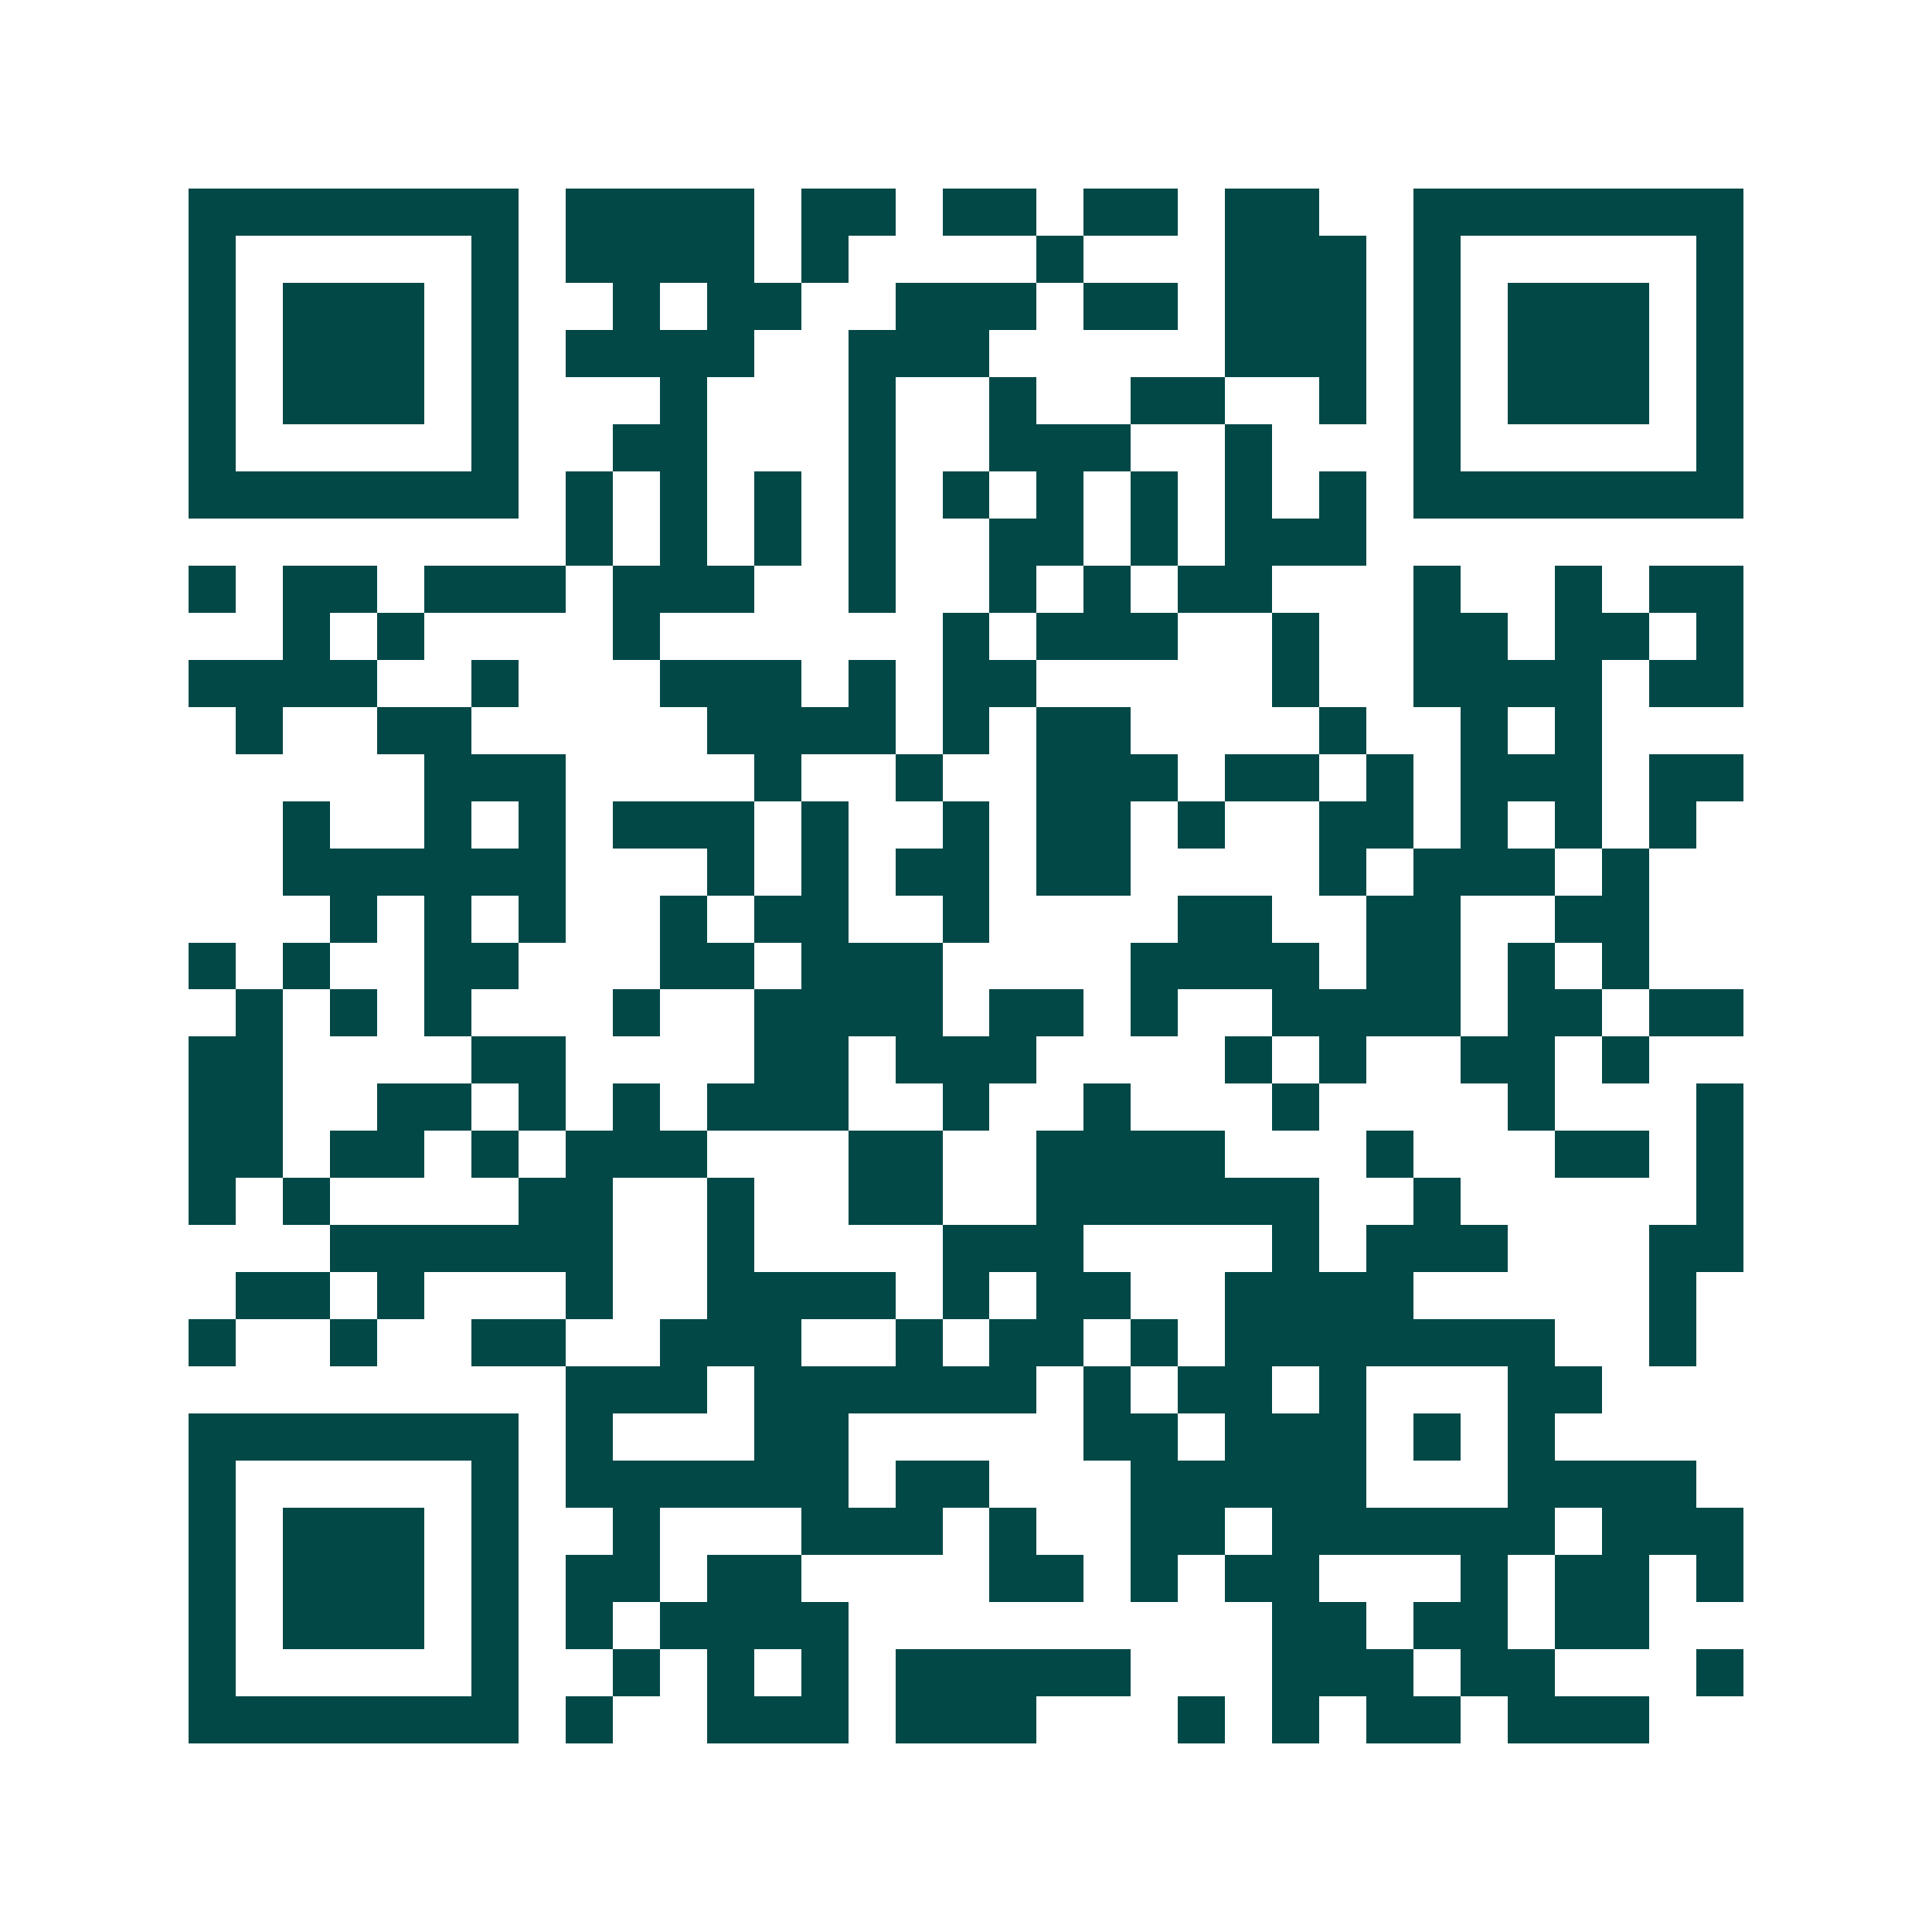 <svg xmlns="http://www.w3.org/2000/svg" width="200" height="200" viewBox="0 0 41 41" shape-rendering="crispEdges"><path fill="#ffffff" d="M0 0h41v41H0z"/><path stroke="#014847" d="M4 4.5h7m1 0h4m1 0h2m1 0h2m1 0h2m1 0h2m2 0h7M4 5.5h1m5 0h1m1 0h4m1 0h1m4 0h1m3 0h3m1 0h1m5 0h1M4 6.5h1m1 0h3m1 0h1m2 0h1m1 0h2m2 0h3m1 0h2m1 0h3m1 0h1m1 0h3m1 0h1M4 7.5h1m1 0h3m1 0h1m1 0h4m2 0h3m5 0h3m1 0h1m1 0h3m1 0h1M4 8.5h1m1 0h3m1 0h1m3 0h1m3 0h1m2 0h1m2 0h2m2 0h1m1 0h1m1 0h3m1 0h1M4 9.5h1m5 0h1m2 0h2m3 0h1m2 0h3m2 0h1m3 0h1m5 0h1M4 10.5h7m1 0h1m1 0h1m1 0h1m1 0h1m1 0h1m1 0h1m1 0h1m1 0h1m1 0h1m1 0h7M12 11.5h1m1 0h1m1 0h1m1 0h1m2 0h2m1 0h1m1 0h3M4 12.5h1m1 0h2m1 0h3m1 0h3m2 0h1m2 0h1m1 0h1m1 0h2m3 0h1m2 0h1m1 0h2M6 13.5h1m1 0h1m4 0h1m6 0h1m1 0h3m2 0h1m2 0h2m1 0h2m1 0h1M4 14.5h4m2 0h1m3 0h3m1 0h1m1 0h2m5 0h1m2 0h4m1 0h2M5 15.5h1m2 0h2m5 0h4m1 0h1m1 0h2m4 0h1m2 0h1m1 0h1M9 16.5h3m4 0h1m2 0h1m2 0h3m1 0h2m1 0h1m1 0h3m1 0h2M6 17.5h1m2 0h1m1 0h1m1 0h3m1 0h1m2 0h1m1 0h2m1 0h1m2 0h2m1 0h1m1 0h1m1 0h1M6 18.5h6m3 0h1m1 0h1m1 0h2m1 0h2m4 0h1m1 0h3m1 0h1M7 19.5h1m1 0h1m1 0h1m2 0h1m1 0h2m2 0h1m4 0h2m2 0h2m2 0h2M4 20.5h1m1 0h1m2 0h2m3 0h2m1 0h3m4 0h4m1 0h2m1 0h1m1 0h1M5 21.5h1m1 0h1m1 0h1m3 0h1m2 0h4m1 0h2m1 0h1m2 0h4m1 0h2m1 0h2M4 22.5h2m4 0h2m4 0h2m1 0h3m4 0h1m1 0h1m2 0h2m1 0h1M4 23.5h2m2 0h2m1 0h1m1 0h1m1 0h3m2 0h1m2 0h1m3 0h1m4 0h1m3 0h1M4 24.5h2m1 0h2m1 0h1m1 0h3m3 0h2m2 0h4m3 0h1m3 0h2m1 0h1M4 25.5h1m1 0h1m4 0h2m2 0h1m2 0h2m2 0h6m2 0h1m5 0h1M7 26.5h6m2 0h1m4 0h3m4 0h1m1 0h3m3 0h2M5 27.5h2m1 0h1m3 0h1m2 0h4m1 0h1m1 0h2m2 0h4m5 0h1M4 28.5h1m2 0h1m2 0h2m2 0h3m2 0h1m1 0h2m1 0h1m1 0h7m2 0h1M12 29.5h3m1 0h6m1 0h1m1 0h2m1 0h1m3 0h2M4 30.5h7m1 0h1m3 0h2m5 0h2m1 0h3m1 0h1m1 0h1M4 31.5h1m5 0h1m1 0h6m1 0h2m3 0h5m3 0h4M4 32.5h1m1 0h3m1 0h1m2 0h1m3 0h3m1 0h1m2 0h2m1 0h6m1 0h3M4 33.5h1m1 0h3m1 0h1m1 0h2m1 0h2m4 0h2m1 0h1m1 0h2m3 0h1m1 0h2m1 0h1M4 34.5h1m1 0h3m1 0h1m1 0h1m1 0h4m9 0h2m1 0h2m1 0h2M4 35.5h1m5 0h1m2 0h1m1 0h1m1 0h1m1 0h5m3 0h3m1 0h2m3 0h1M4 36.5h7m1 0h1m2 0h3m1 0h3m3 0h1m1 0h1m1 0h2m1 0h3"/></svg>
